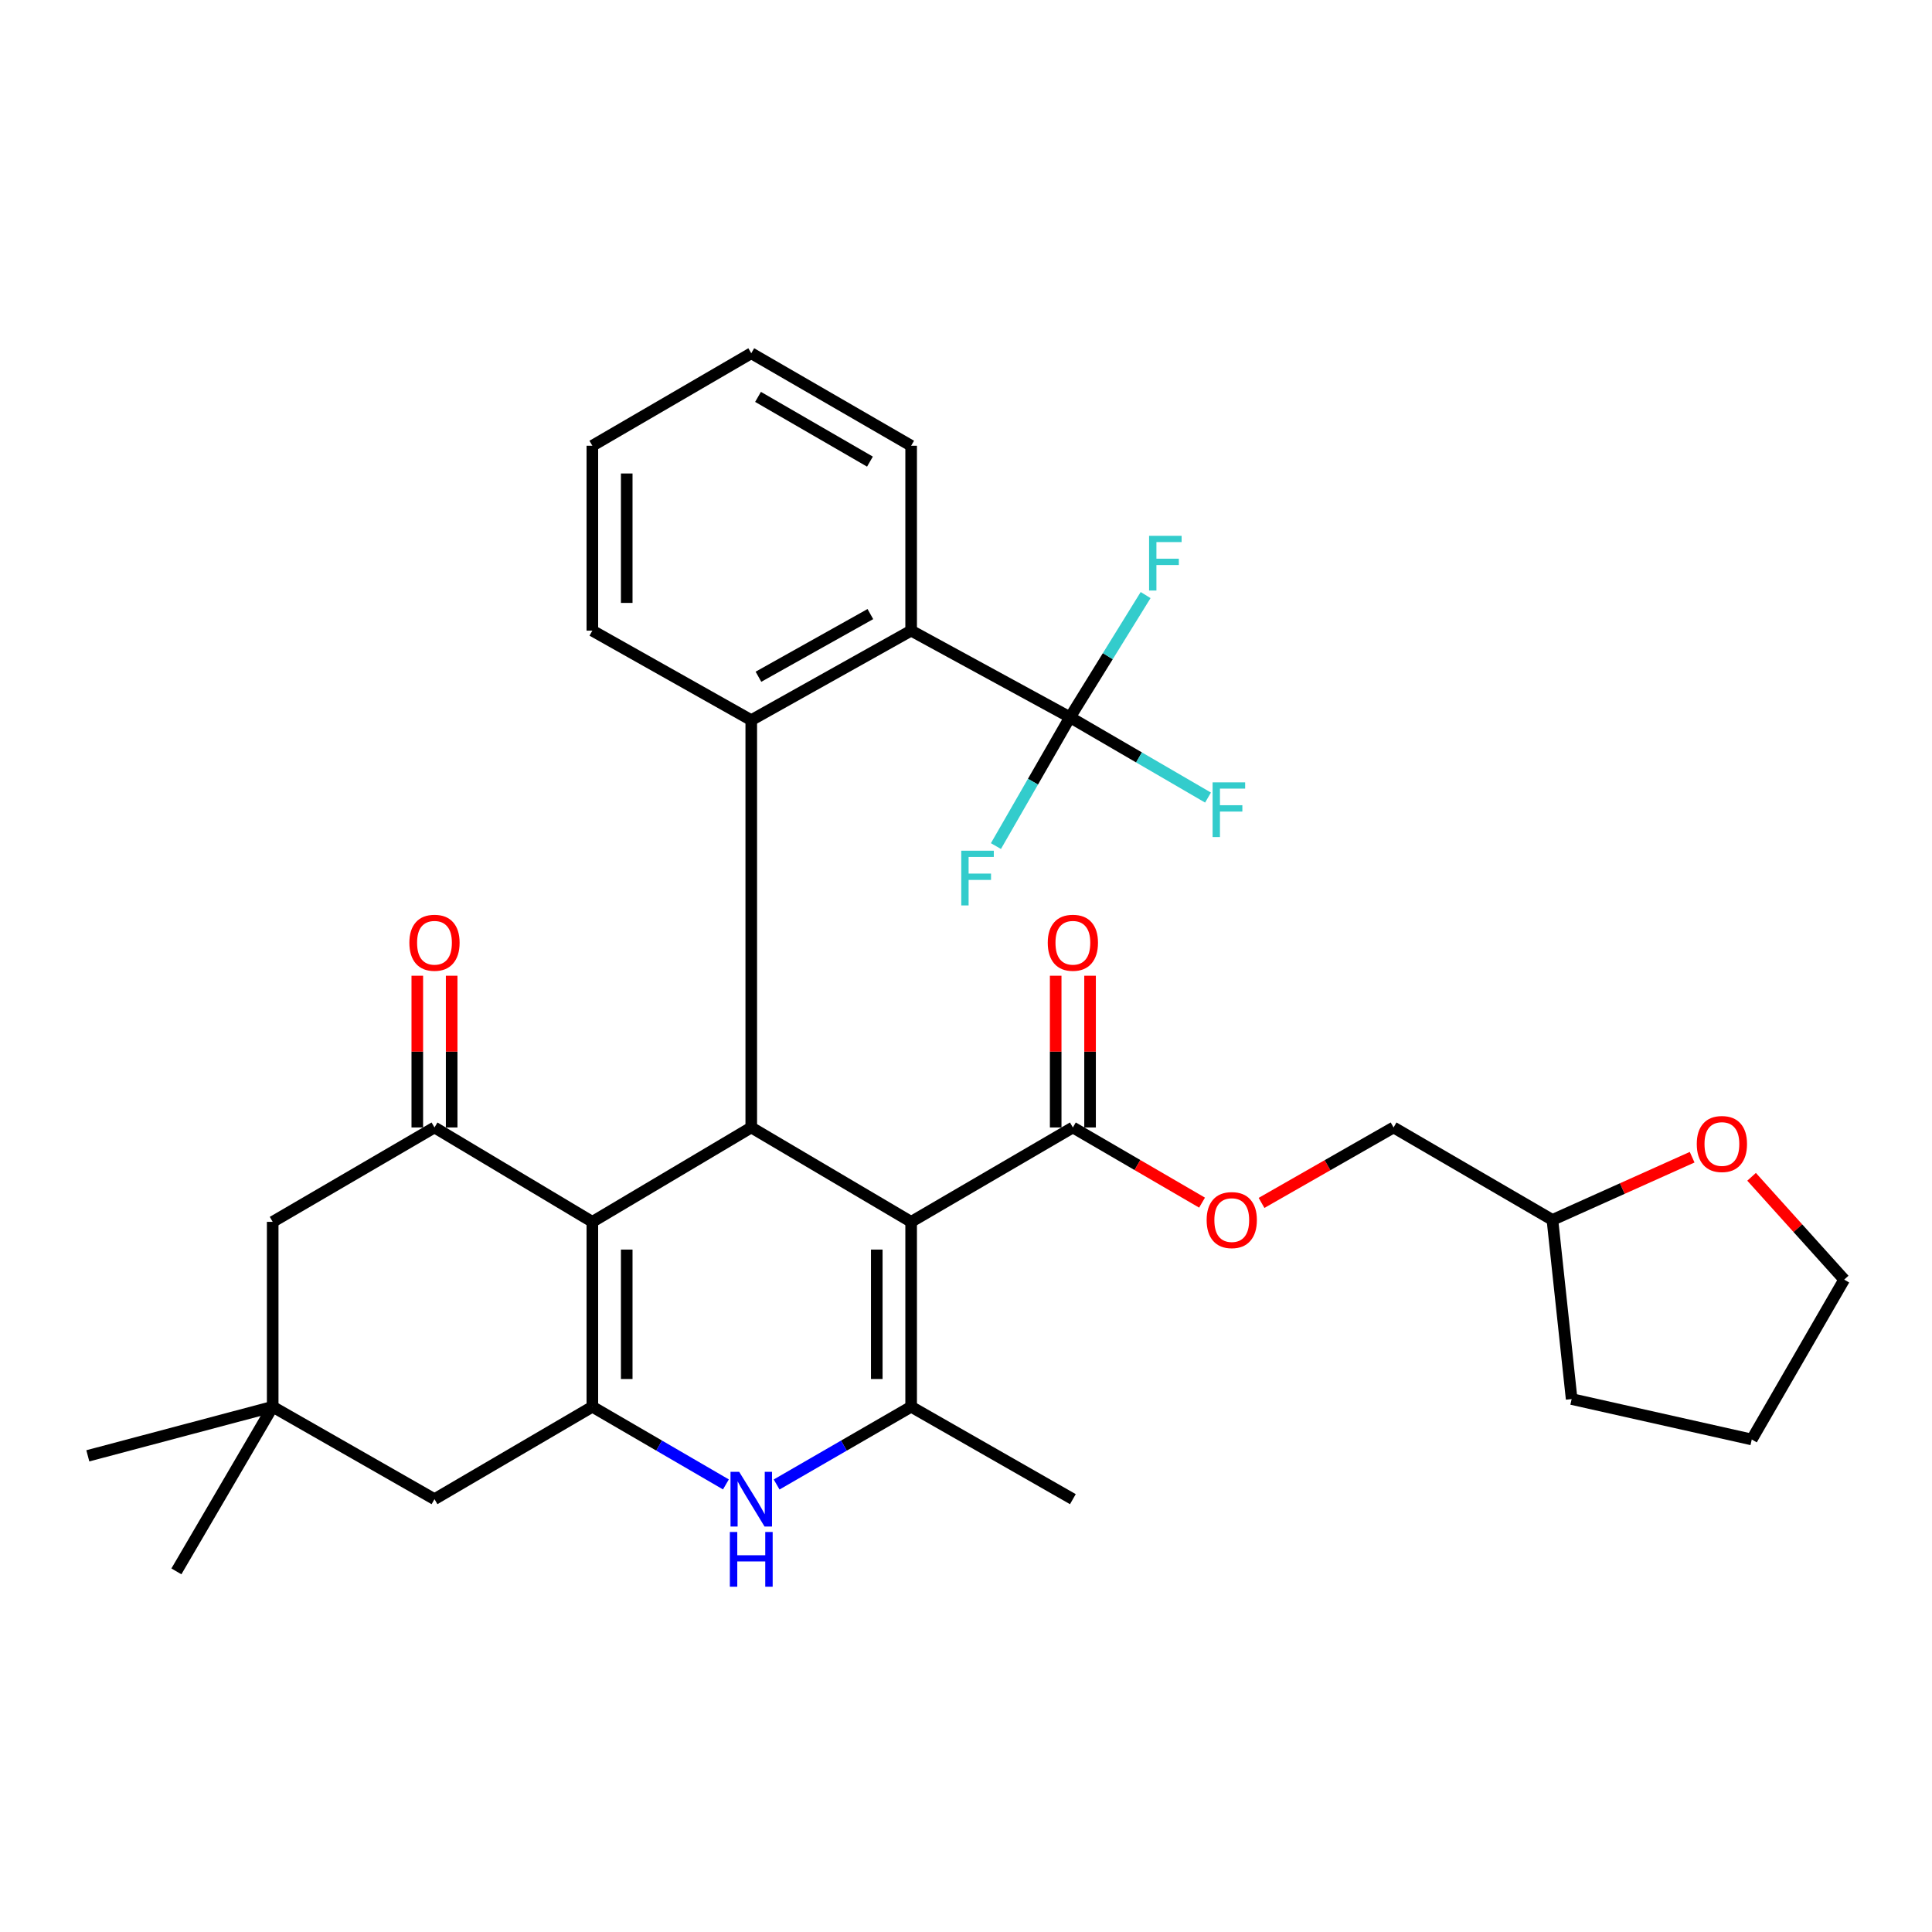 <?xml version='1.0' encoding='iso-8859-1'?>
<svg version='1.1' baseProfile='full'
              xmlns='http://www.w3.org/2000/svg'
                      xmlns:rdkit='http://www.rdkit.org/xml'
                      xmlns:xlink='http://www.w3.org/1999/xlink'
                  xml:space='preserve'
width='1000px' height='1000px' viewBox='0 0 1000 1000'>
<!-- END OF HEADER -->
<rect style='opacity:1.0;fill:#FFFFFF;stroke:none' width='1000' height='1000' x='0' y='0'> </rect>
<path class='bond-1' d='M 471.605,632.428 L 388.852,583.574' style='fill:none;fill-rule:evenodd;stroke:#000000;stroke-width:6px;stroke-linecap:butt;stroke-linejoin:miter;stroke-opacity:1' />
<path class='bond-3' d='M 471.605,632.428 L 471.605,728.128' style='fill:none;fill-rule:evenodd;stroke:#000000;stroke-width:6px;stroke-linecap:butt;stroke-linejoin:miter;stroke-opacity:1' />
<path class='bond-3' d='M 453.815,646.783 L 453.815,713.773' style='fill:none;fill-rule:evenodd;stroke:#000000;stroke-width:6px;stroke-linecap:butt;stroke-linejoin:miter;stroke-opacity:1' />
<path class='bond-9' d='M 471.605,632.428 L 555.317,583.574' style='fill:none;fill-rule:evenodd;stroke:#000000;stroke-width:6px;stroke-linecap:butt;stroke-linejoin:miter;stroke-opacity:1' />
<path class='bond-0' d='M 306.602,632.428 L 388.852,583.574' style='fill:none;fill-rule:evenodd;stroke:#000000;stroke-width:6px;stroke-linecap:butt;stroke-linejoin:miter;stroke-opacity:1' />
<path class='bond-6' d='M 306.602,632.428 L 224.887,583.574' style='fill:none;fill-rule:evenodd;stroke:#000000;stroke-width:6px;stroke-linecap:butt;stroke-linejoin:miter;stroke-opacity:1' />
<path class='bond-32' d='M 306.602,632.428 L 306.602,728.128' style='fill:none;fill-rule:evenodd;stroke:#000000;stroke-width:6px;stroke-linecap:butt;stroke-linejoin:miter;stroke-opacity:1' />
<path class='bond-32' d='M 324.393,646.783 L 324.393,713.773' style='fill:none;fill-rule:evenodd;stroke:#000000;stroke-width:6px;stroke-linecap:butt;stroke-linejoin:miter;stroke-opacity:1' />
<path class='bond-5' d='M 388.852,583.574 L 388.852,372.752' style='fill:none;fill-rule:evenodd;stroke:#000000;stroke-width:6px;stroke-linecap:butt;stroke-linejoin:miter;stroke-opacity:1' />
<path class='bond-2' d='M 306.602,728.128 L 341.168,748.231' style='fill:none;fill-rule:evenodd;stroke:#000000;stroke-width:6px;stroke-linecap:butt;stroke-linejoin:miter;stroke-opacity:1' />
<path class='bond-2' d='M 341.168,748.231 L 375.733,768.334' style='fill:none;fill-rule:evenodd;stroke:#0000FF;stroke-width:6px;stroke-linecap:butt;stroke-linejoin:miter;stroke-opacity:1' />
<path class='bond-10' d='M 306.602,728.128 L 224.887,775.964' style='fill:none;fill-rule:evenodd;stroke:#000000;stroke-width:6px;stroke-linecap:butt;stroke-linejoin:miter;stroke-opacity:1' />
<path class='bond-4' d='M 471.605,728.128 L 436.793,748.251' style='fill:none;fill-rule:evenodd;stroke:#000000;stroke-width:6px;stroke-linecap:butt;stroke-linejoin:miter;stroke-opacity:1' />
<path class='bond-4' d='M 436.793,748.251 L 401.981,768.374' style='fill:none;fill-rule:evenodd;stroke:#0000FF;stroke-width:6px;stroke-linecap:butt;stroke-linejoin:miter;stroke-opacity:1' />
<path class='bond-20' d='M 471.605,728.128 L 555.317,775.964' style='fill:none;fill-rule:evenodd;stroke:#000000;stroke-width:6px;stroke-linecap:butt;stroke-linejoin:miter;stroke-opacity:1' />
<path class='bond-8' d='M 388.852,372.752 L 471.605,326.419' style='fill:none;fill-rule:evenodd;stroke:#000000;stroke-width:6px;stroke-linecap:butt;stroke-linejoin:miter;stroke-opacity:1' />
<path class='bond-8' d='M 392.574,350.28 L 450.501,317.847' style='fill:none;fill-rule:evenodd;stroke:#000000;stroke-width:6px;stroke-linecap:butt;stroke-linejoin:miter;stroke-opacity:1' />
<path class='bond-22' d='M 388.852,372.752 L 306.602,326.419' style='fill:none;fill-rule:evenodd;stroke:#000000;stroke-width:6px;stroke-linecap:butt;stroke-linejoin:miter;stroke-opacity:1' />
<path class='bond-12' d='M 224.887,583.574 L 141.145,632.428' style='fill:none;fill-rule:evenodd;stroke:#000000;stroke-width:6px;stroke-linecap:butt;stroke-linejoin:miter;stroke-opacity:1' />
<path class='bond-14' d='M 233.782,583.574 L 233.782,544.305' style='fill:none;fill-rule:evenodd;stroke:#000000;stroke-width:6px;stroke-linecap:butt;stroke-linejoin:miter;stroke-opacity:1' />
<path class='bond-14' d='M 233.782,544.305 L 233.782,505.036' style='fill:none;fill-rule:evenodd;stroke:#FF0000;stroke-width:6px;stroke-linecap:butt;stroke-linejoin:miter;stroke-opacity:1' />
<path class='bond-14' d='M 215.992,583.574 L 215.992,544.305' style='fill:none;fill-rule:evenodd;stroke:#000000;stroke-width:6px;stroke-linecap:butt;stroke-linejoin:miter;stroke-opacity:1' />
<path class='bond-14' d='M 215.992,544.305 L 215.992,505.036' style='fill:none;fill-rule:evenodd;stroke:#FF0000;stroke-width:6px;stroke-linecap:butt;stroke-linejoin:miter;stroke-opacity:1' />
<path class='bond-7' d='M 553.835,371.26 L 471.605,326.419' style='fill:none;fill-rule:evenodd;stroke:#000000;stroke-width:6px;stroke-linecap:butt;stroke-linejoin:miter;stroke-opacity:1' />
<path class='bond-17' d='M 553.835,371.26 L 534.664,404.594' style='fill:none;fill-rule:evenodd;stroke:#000000;stroke-width:6px;stroke-linecap:butt;stroke-linejoin:miter;stroke-opacity:1' />
<path class='bond-17' d='M 534.664,404.594 L 515.494,437.927' style='fill:none;fill-rule:evenodd;stroke:#33CCCC;stroke-width:6px;stroke-linecap:butt;stroke-linejoin:miter;stroke-opacity:1' />
<path class='bond-18' d='M 553.835,371.26 L 589.55,392.041' style='fill:none;fill-rule:evenodd;stroke:#000000;stroke-width:6px;stroke-linecap:butt;stroke-linejoin:miter;stroke-opacity:1' />
<path class='bond-18' d='M 589.55,392.041 L 625.266,412.822' style='fill:none;fill-rule:evenodd;stroke:#33CCCC;stroke-width:6px;stroke-linecap:butt;stroke-linejoin:miter;stroke-opacity:1' />
<path class='bond-19' d='M 553.835,371.26 L 573.403,339.633' style='fill:none;fill-rule:evenodd;stroke:#000000;stroke-width:6px;stroke-linecap:butt;stroke-linejoin:miter;stroke-opacity:1' />
<path class='bond-19' d='M 573.403,339.633 L 592.971,308.006' style='fill:none;fill-rule:evenodd;stroke:#33CCCC;stroke-width:6px;stroke-linecap:butt;stroke-linejoin:miter;stroke-opacity:1' />
<path class='bond-24' d='M 471.605,326.419 L 471.605,230.719' style='fill:none;fill-rule:evenodd;stroke:#000000;stroke-width:6px;stroke-linecap:butt;stroke-linejoin:miter;stroke-opacity:1' />
<path class='bond-13' d='M 555.317,583.574 L 588.747,603.027' style='fill:none;fill-rule:evenodd;stroke:#000000;stroke-width:6px;stroke-linecap:butt;stroke-linejoin:miter;stroke-opacity:1' />
<path class='bond-13' d='M 588.747,603.027 L 622.178,622.481' style='fill:none;fill-rule:evenodd;stroke:#FF0000;stroke-width:6px;stroke-linecap:butt;stroke-linejoin:miter;stroke-opacity:1' />
<path class='bond-15' d='M 564.212,583.574 L 564.212,544.305' style='fill:none;fill-rule:evenodd;stroke:#000000;stroke-width:6px;stroke-linecap:butt;stroke-linejoin:miter;stroke-opacity:1' />
<path class='bond-15' d='M 564.212,544.305 L 564.212,505.036' style='fill:none;fill-rule:evenodd;stroke:#FF0000;stroke-width:6px;stroke-linecap:butt;stroke-linejoin:miter;stroke-opacity:1' />
<path class='bond-15' d='M 546.422,583.574 L 546.422,544.305' style='fill:none;fill-rule:evenodd;stroke:#000000;stroke-width:6px;stroke-linecap:butt;stroke-linejoin:miter;stroke-opacity:1' />
<path class='bond-15' d='M 546.422,544.305 L 546.422,505.036' style='fill:none;fill-rule:evenodd;stroke:#FF0000;stroke-width:6px;stroke-linecap:butt;stroke-linejoin:miter;stroke-opacity:1' />
<path class='bond-11' d='M 224.887,775.964 L 141.145,728.128' style='fill:none;fill-rule:evenodd;stroke:#000000;stroke-width:6px;stroke-linecap:butt;stroke-linejoin:miter;stroke-opacity:1' />
<path class='bond-25' d='M 141.145,728.128 L 45.455,753.538' style='fill:none;fill-rule:evenodd;stroke:#000000;stroke-width:6px;stroke-linecap:butt;stroke-linejoin:miter;stroke-opacity:1' />
<path class='bond-26' d='M 141.145,728.128 L 91.303,813.342' style='fill:none;fill-rule:evenodd;stroke:#000000;stroke-width:6px;stroke-linecap:butt;stroke-linejoin:miter;stroke-opacity:1' />
<path class='bond-33' d='M 141.145,728.128 L 141.145,632.428' style='fill:none;fill-rule:evenodd;stroke:#000000;stroke-width:6px;stroke-linecap:butt;stroke-linejoin:miter;stroke-opacity:1' />
<path class='bond-21' d='M 652.968,622.623 L 687.138,603.099' style='fill:none;fill-rule:evenodd;stroke:#FF0000;stroke-width:6px;stroke-linecap:butt;stroke-linejoin:miter;stroke-opacity:1' />
<path class='bond-21' d='M 687.138,603.099 L 721.308,583.574' style='fill:none;fill-rule:evenodd;stroke:#000000;stroke-width:6px;stroke-linecap:butt;stroke-linejoin:miter;stroke-opacity:1' />
<path class='bond-16' d='M 875.849,598.969 L 839.693,615.199' style='fill:none;fill-rule:evenodd;stroke:#FF0000;stroke-width:6px;stroke-linecap:butt;stroke-linejoin:miter;stroke-opacity:1' />
<path class='bond-16' d='M 839.693,615.199 L 803.538,631.429' style='fill:none;fill-rule:evenodd;stroke:#000000;stroke-width:6px;stroke-linecap:butt;stroke-linejoin:miter;stroke-opacity:1' />
<path class='bond-27' d='M 906.617,609.112 L 930.581,635.719' style='fill:none;fill-rule:evenodd;stroke:#FF0000;stroke-width:6px;stroke-linecap:butt;stroke-linejoin:miter;stroke-opacity:1' />
<path class='bond-27' d='M 930.581,635.719 L 954.545,662.325' style='fill:none;fill-rule:evenodd;stroke:#000000;stroke-width:6px;stroke-linecap:butt;stroke-linejoin:miter;stroke-opacity:1' />
<path class='bond-23' d='M 721.308,583.574 L 803.538,631.429' style='fill:none;fill-rule:evenodd;stroke:#000000;stroke-width:6px;stroke-linecap:butt;stroke-linejoin:miter;stroke-opacity:1' />
<path class='bond-29' d='M 306.602,326.419 L 306.602,230.719' style='fill:none;fill-rule:evenodd;stroke:#000000;stroke-width:6px;stroke-linecap:butt;stroke-linejoin:miter;stroke-opacity:1' />
<path class='bond-29' d='M 324.393,312.064 L 324.393,245.074' style='fill:none;fill-rule:evenodd;stroke:#000000;stroke-width:6px;stroke-linecap:butt;stroke-linejoin:miter;stroke-opacity:1' />
<path class='bond-28' d='M 803.538,631.429 L 813.48,724.145' style='fill:none;fill-rule:evenodd;stroke:#000000;stroke-width:6px;stroke-linecap:butt;stroke-linejoin:miter;stroke-opacity:1' />
<path class='bond-34' d='M 471.605,230.719 L 388.852,182.844' style='fill:none;fill-rule:evenodd;stroke:#000000;stroke-width:6px;stroke-linecap:butt;stroke-linejoin:miter;stroke-opacity:1' />
<path class='bond-34' d='M 450.284,238.936 L 392.356,205.424' style='fill:none;fill-rule:evenodd;stroke:#000000;stroke-width:6px;stroke-linecap:butt;stroke-linejoin:miter;stroke-opacity:1' />
<path class='bond-35' d='M 954.545,662.325 L 906.71,745.068' style='fill:none;fill-rule:evenodd;stroke:#000000;stroke-width:6px;stroke-linecap:butt;stroke-linejoin:miter;stroke-opacity:1' />
<path class='bond-31' d='M 813.48,724.145 L 906.71,745.068' style='fill:none;fill-rule:evenodd;stroke:#000000;stroke-width:6px;stroke-linecap:butt;stroke-linejoin:miter;stroke-opacity:1' />
<path class='bond-30' d='M 306.602,230.719 L 388.852,182.844' style='fill:none;fill-rule:evenodd;stroke:#000000;stroke-width:6px;stroke-linecap:butt;stroke-linejoin:miter;stroke-opacity:1' />
<path  class='atom-5' d='M 382.592 761.804
L 391.872 776.804
Q 392.792 778.284, 394.272 780.964
Q 395.752 783.644, 395.832 783.804
L 395.832 761.804
L 399.592 761.804
L 399.592 790.124
L 395.712 790.124
L 385.752 773.724
Q 384.592 771.804, 383.352 769.604
Q 382.152 767.404, 381.792 766.724
L 381.792 790.124
L 378.112 790.124
L 378.112 761.804
L 382.592 761.804
' fill='#0000FF'/>
<path  class='atom-5' d='M 377.772 792.956
L 381.612 792.956
L 381.612 804.996
L 396.092 804.996
L 396.092 792.956
L 399.932 792.956
L 399.932 821.276
L 396.092 821.276
L 396.092 808.196
L 381.612 808.196
L 381.612 821.276
L 377.772 821.276
L 377.772 792.956
' fill='#0000FF'/>
<path  class='atom-14' d='M 624.557 631.509
Q 624.557 624.709, 627.917 620.909
Q 631.277 617.109, 637.557 617.109
Q 643.837 617.109, 647.197 620.909
Q 650.557 624.709, 650.557 631.509
Q 650.557 638.389, 647.157 642.309
Q 643.757 646.189, 637.557 646.189
Q 631.317 646.189, 627.917 642.309
Q 624.557 638.429, 624.557 631.509
M 637.557 642.989
Q 641.877 642.989, 644.197 640.109
Q 646.557 637.189, 646.557 631.509
Q 646.557 625.949, 644.197 623.149
Q 641.877 620.309, 637.557 620.309
Q 633.237 620.309, 630.877 623.109
Q 628.557 625.909, 628.557 631.509
Q 628.557 637.229, 630.877 640.109
Q 633.237 642.989, 637.557 642.989
' fill='#FF0000'/>
<path  class='atom-15' d='M 211.887 487.964
Q 211.887 481.164, 215.247 477.364
Q 218.607 473.564, 224.887 473.564
Q 231.167 473.564, 234.527 477.364
Q 237.887 481.164, 237.887 487.964
Q 237.887 494.844, 234.487 498.764
Q 231.087 502.644, 224.887 502.644
Q 218.647 502.644, 215.247 498.764
Q 211.887 494.884, 211.887 487.964
M 224.887 499.444
Q 229.207 499.444, 231.527 496.564
Q 233.887 493.644, 233.887 487.964
Q 233.887 482.404, 231.527 479.604
Q 229.207 476.764, 224.887 476.764
Q 220.567 476.764, 218.207 479.564
Q 215.887 482.364, 215.887 487.964
Q 215.887 493.684, 218.207 496.564
Q 220.567 499.444, 224.887 499.444
' fill='#FF0000'/>
<path  class='atom-16' d='M 542.317 487.964
Q 542.317 481.164, 545.677 477.364
Q 549.037 473.564, 555.317 473.564
Q 561.597 473.564, 564.957 477.364
Q 568.317 481.164, 568.317 487.964
Q 568.317 494.844, 564.917 498.764
Q 561.517 502.644, 555.317 502.644
Q 549.077 502.644, 545.677 498.764
Q 542.317 494.884, 542.317 487.964
M 555.317 499.444
Q 559.637 499.444, 561.957 496.564
Q 564.317 493.644, 564.317 487.964
Q 564.317 482.404, 561.957 479.604
Q 559.637 476.764, 555.317 476.764
Q 550.997 476.764, 548.637 479.564
Q 546.317 482.364, 546.317 487.964
Q 546.317 493.684, 548.637 496.564
Q 550.997 499.444, 555.317 499.444
' fill='#FF0000'/>
<path  class='atom-17' d='M 878.252 592.134
Q 878.252 585.334, 881.612 581.534
Q 884.972 577.734, 891.252 577.734
Q 897.532 577.734, 900.892 581.534
Q 904.252 585.334, 904.252 592.134
Q 904.252 599.014, 900.852 602.934
Q 897.452 606.814, 891.252 606.814
Q 885.012 606.814, 881.612 602.934
Q 878.252 599.054, 878.252 592.134
M 891.252 603.614
Q 895.572 603.614, 897.892 600.734
Q 900.252 597.814, 900.252 592.134
Q 900.252 586.574, 897.892 583.774
Q 895.572 580.934, 891.252 580.934
Q 886.932 580.934, 884.572 583.734
Q 882.252 586.534, 882.252 592.134
Q 882.252 597.854, 884.572 600.734
Q 886.932 603.614, 891.252 603.614
' fill='#FF0000'/>
<path  class='atom-18' d='M 497.55 440.328
L 514.39 440.328
L 514.39 443.568
L 501.35 443.568
L 501.35 452.168
L 512.95 452.168
L 512.95 455.448
L 501.35 455.448
L 501.35 468.648
L 497.55 468.648
L 497.55 440.328
' fill='#33CCCC'/>
<path  class='atom-19' d='M 627.644 404.945
L 644.484 404.945
L 644.484 408.185
L 631.444 408.185
L 631.444 416.785
L 643.044 416.785
L 643.044 420.065
L 631.444 420.065
L 631.444 433.265
L 627.644 433.265
L 627.644 404.945
' fill='#33CCCC'/>
<path  class='atom-20' d='M 594.762 277.341
L 611.602 277.341
L 611.602 280.581
L 598.562 280.581
L 598.562 289.181
L 610.162 289.181
L 610.162 292.461
L 598.562 292.461
L 598.562 305.661
L 594.762 305.661
L 594.762 277.341
' fill='#33CCCC'/>
</svg>
